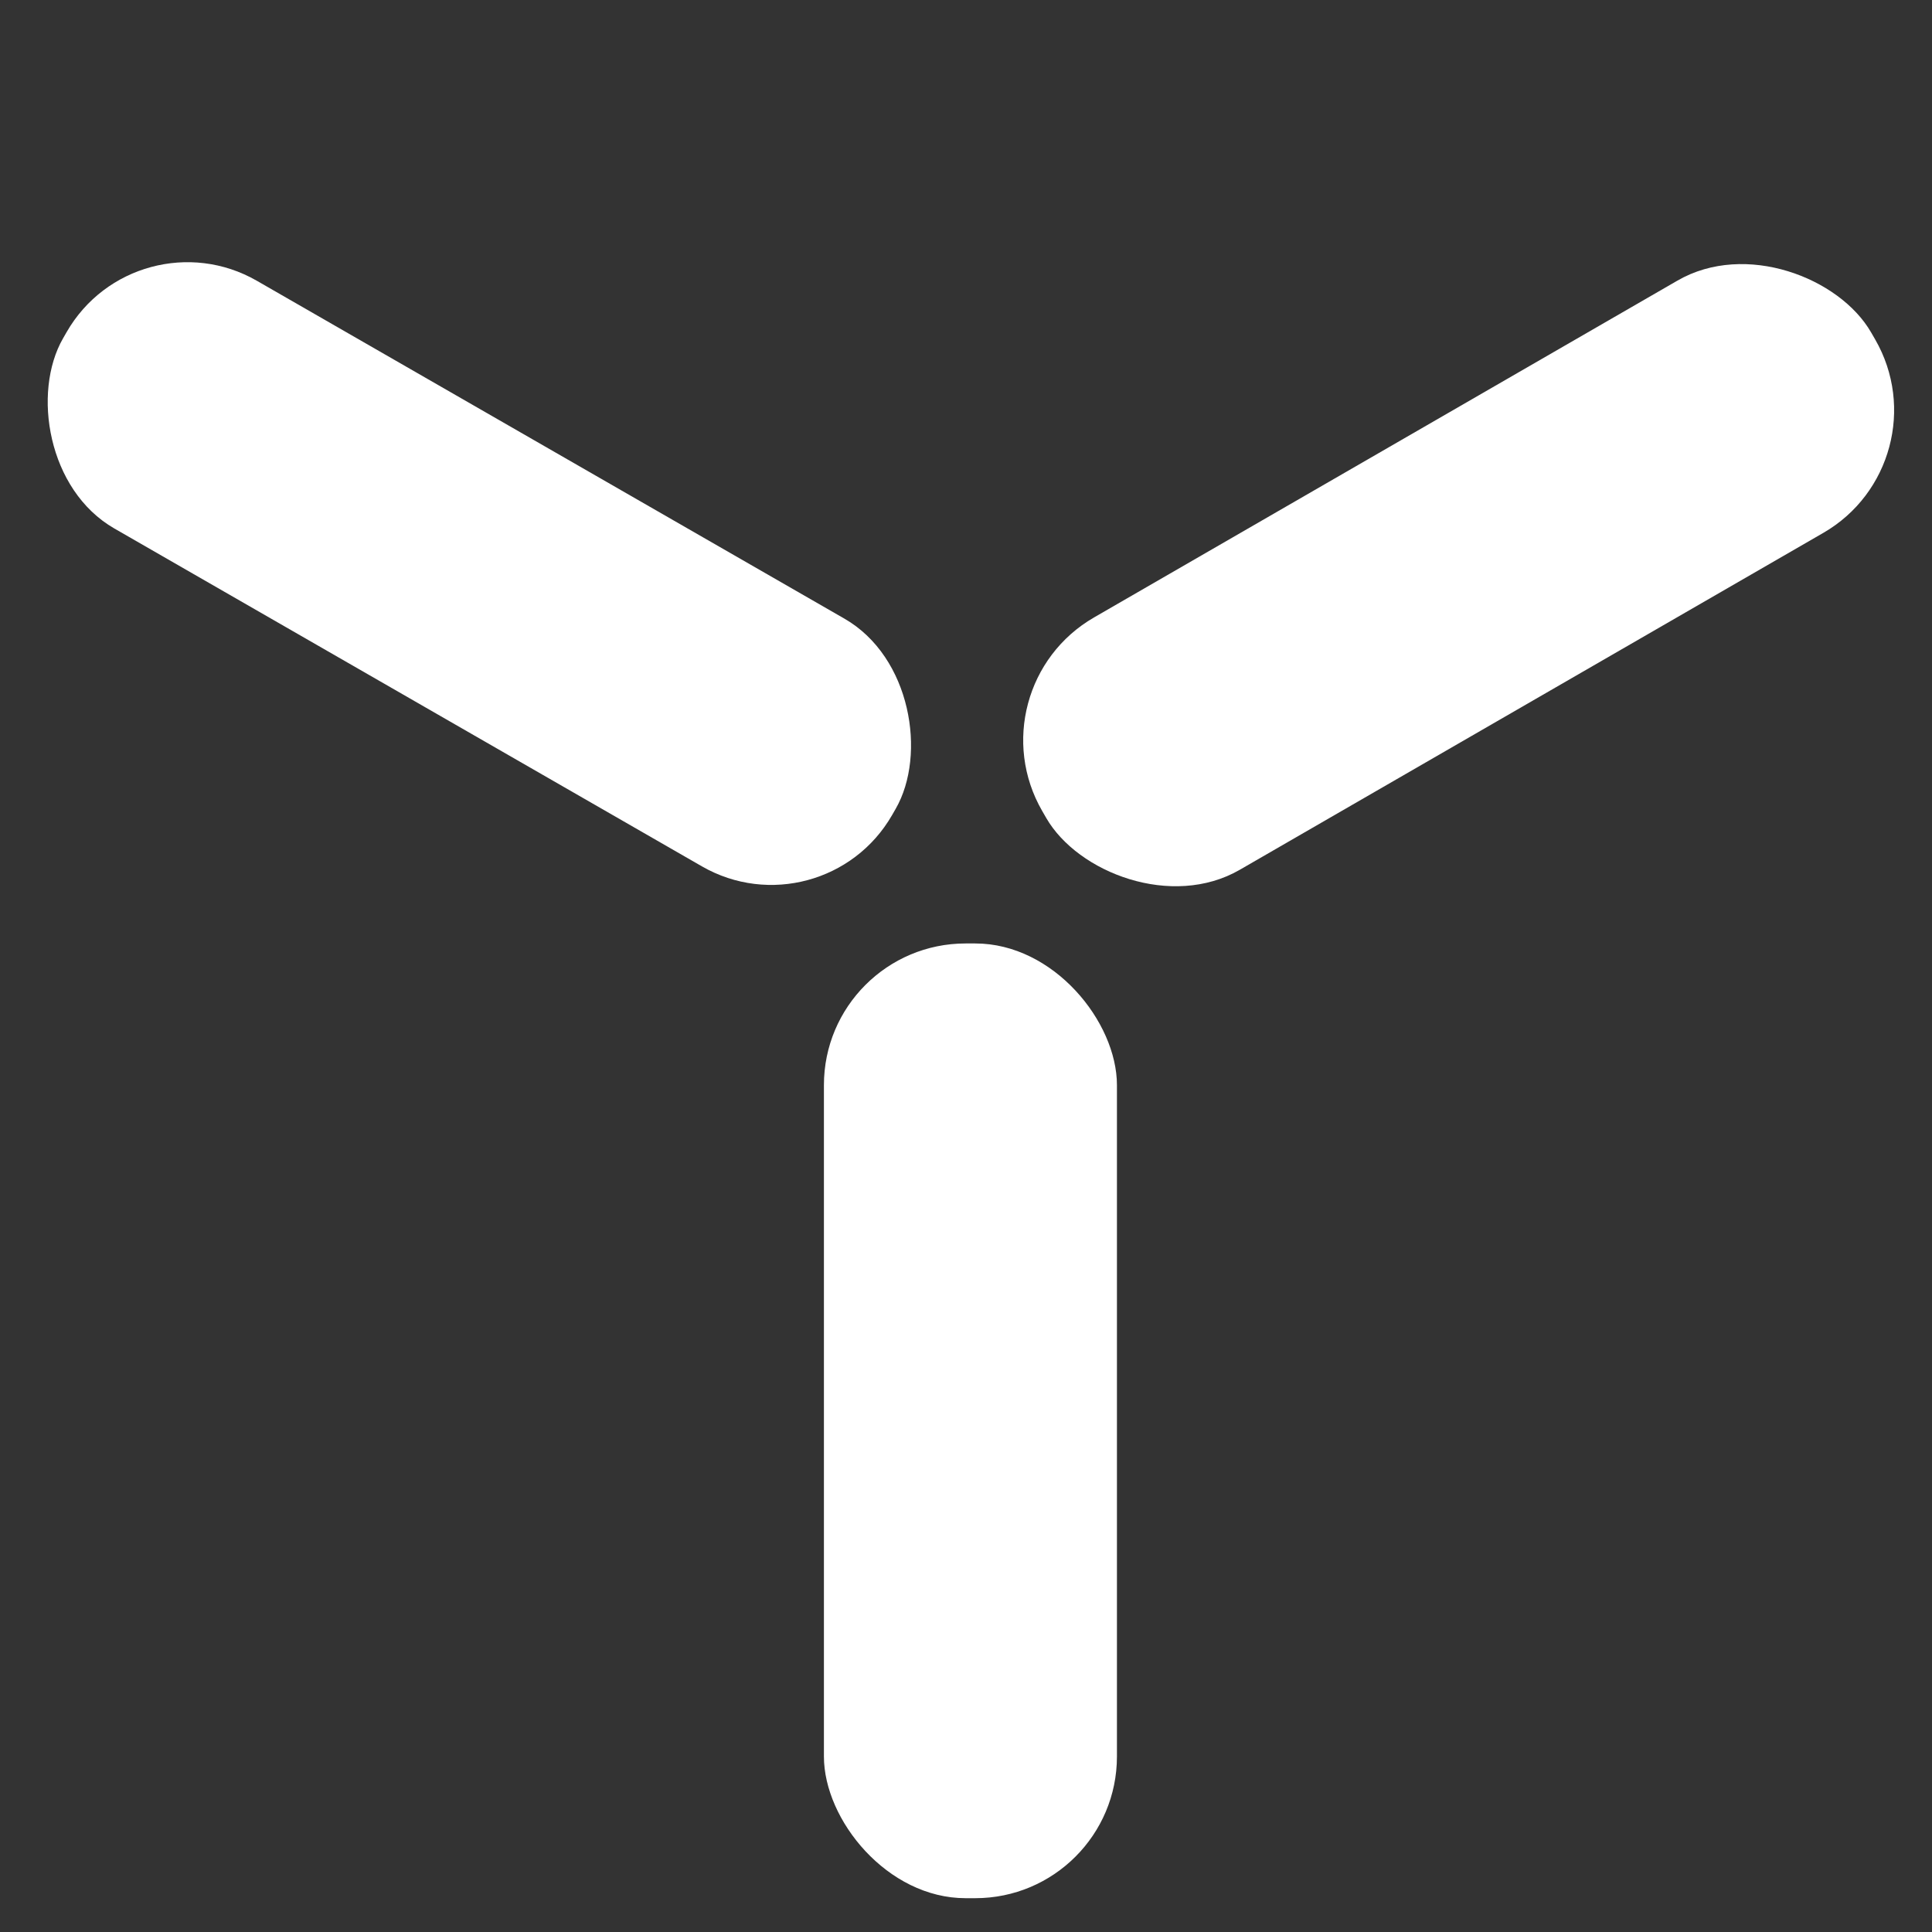 <?xml version="1.0" encoding="UTF-8" standalone="no"?>
<!DOCTYPE svg PUBLIC "-//W3C//DTD SVG 1.1//EN" "http://www.w3.org/Graphics/SVG/1.1/DTD/svg11.dtd">
<svg xmlns="http://www.w3.org/2000/svg" version="1.1" viewBox="0.00 0.00 48.00 48.00">
<rect x="0.00" y="0.00" width="48.00" height="48.00" fill="#333333" stroke="none"/>
<rect fill="#ffffff" x="-11.88" y="-3.55" transform="translate(11.91,14.25) rotate(29.9)" width="23.76" height="7.10" rx="3.46"/>
<rect fill="#ffffff" x="-11.89" y="-3.62" transform="translate(36.24,14.29) rotate(-30.0)" width="23.78" height="7.24" rx="3.52"/>
<rect fill="#ffffff" x="20.47" y="23.44" width="7.28" height="23.72" rx="3.52"/>
</svg>
